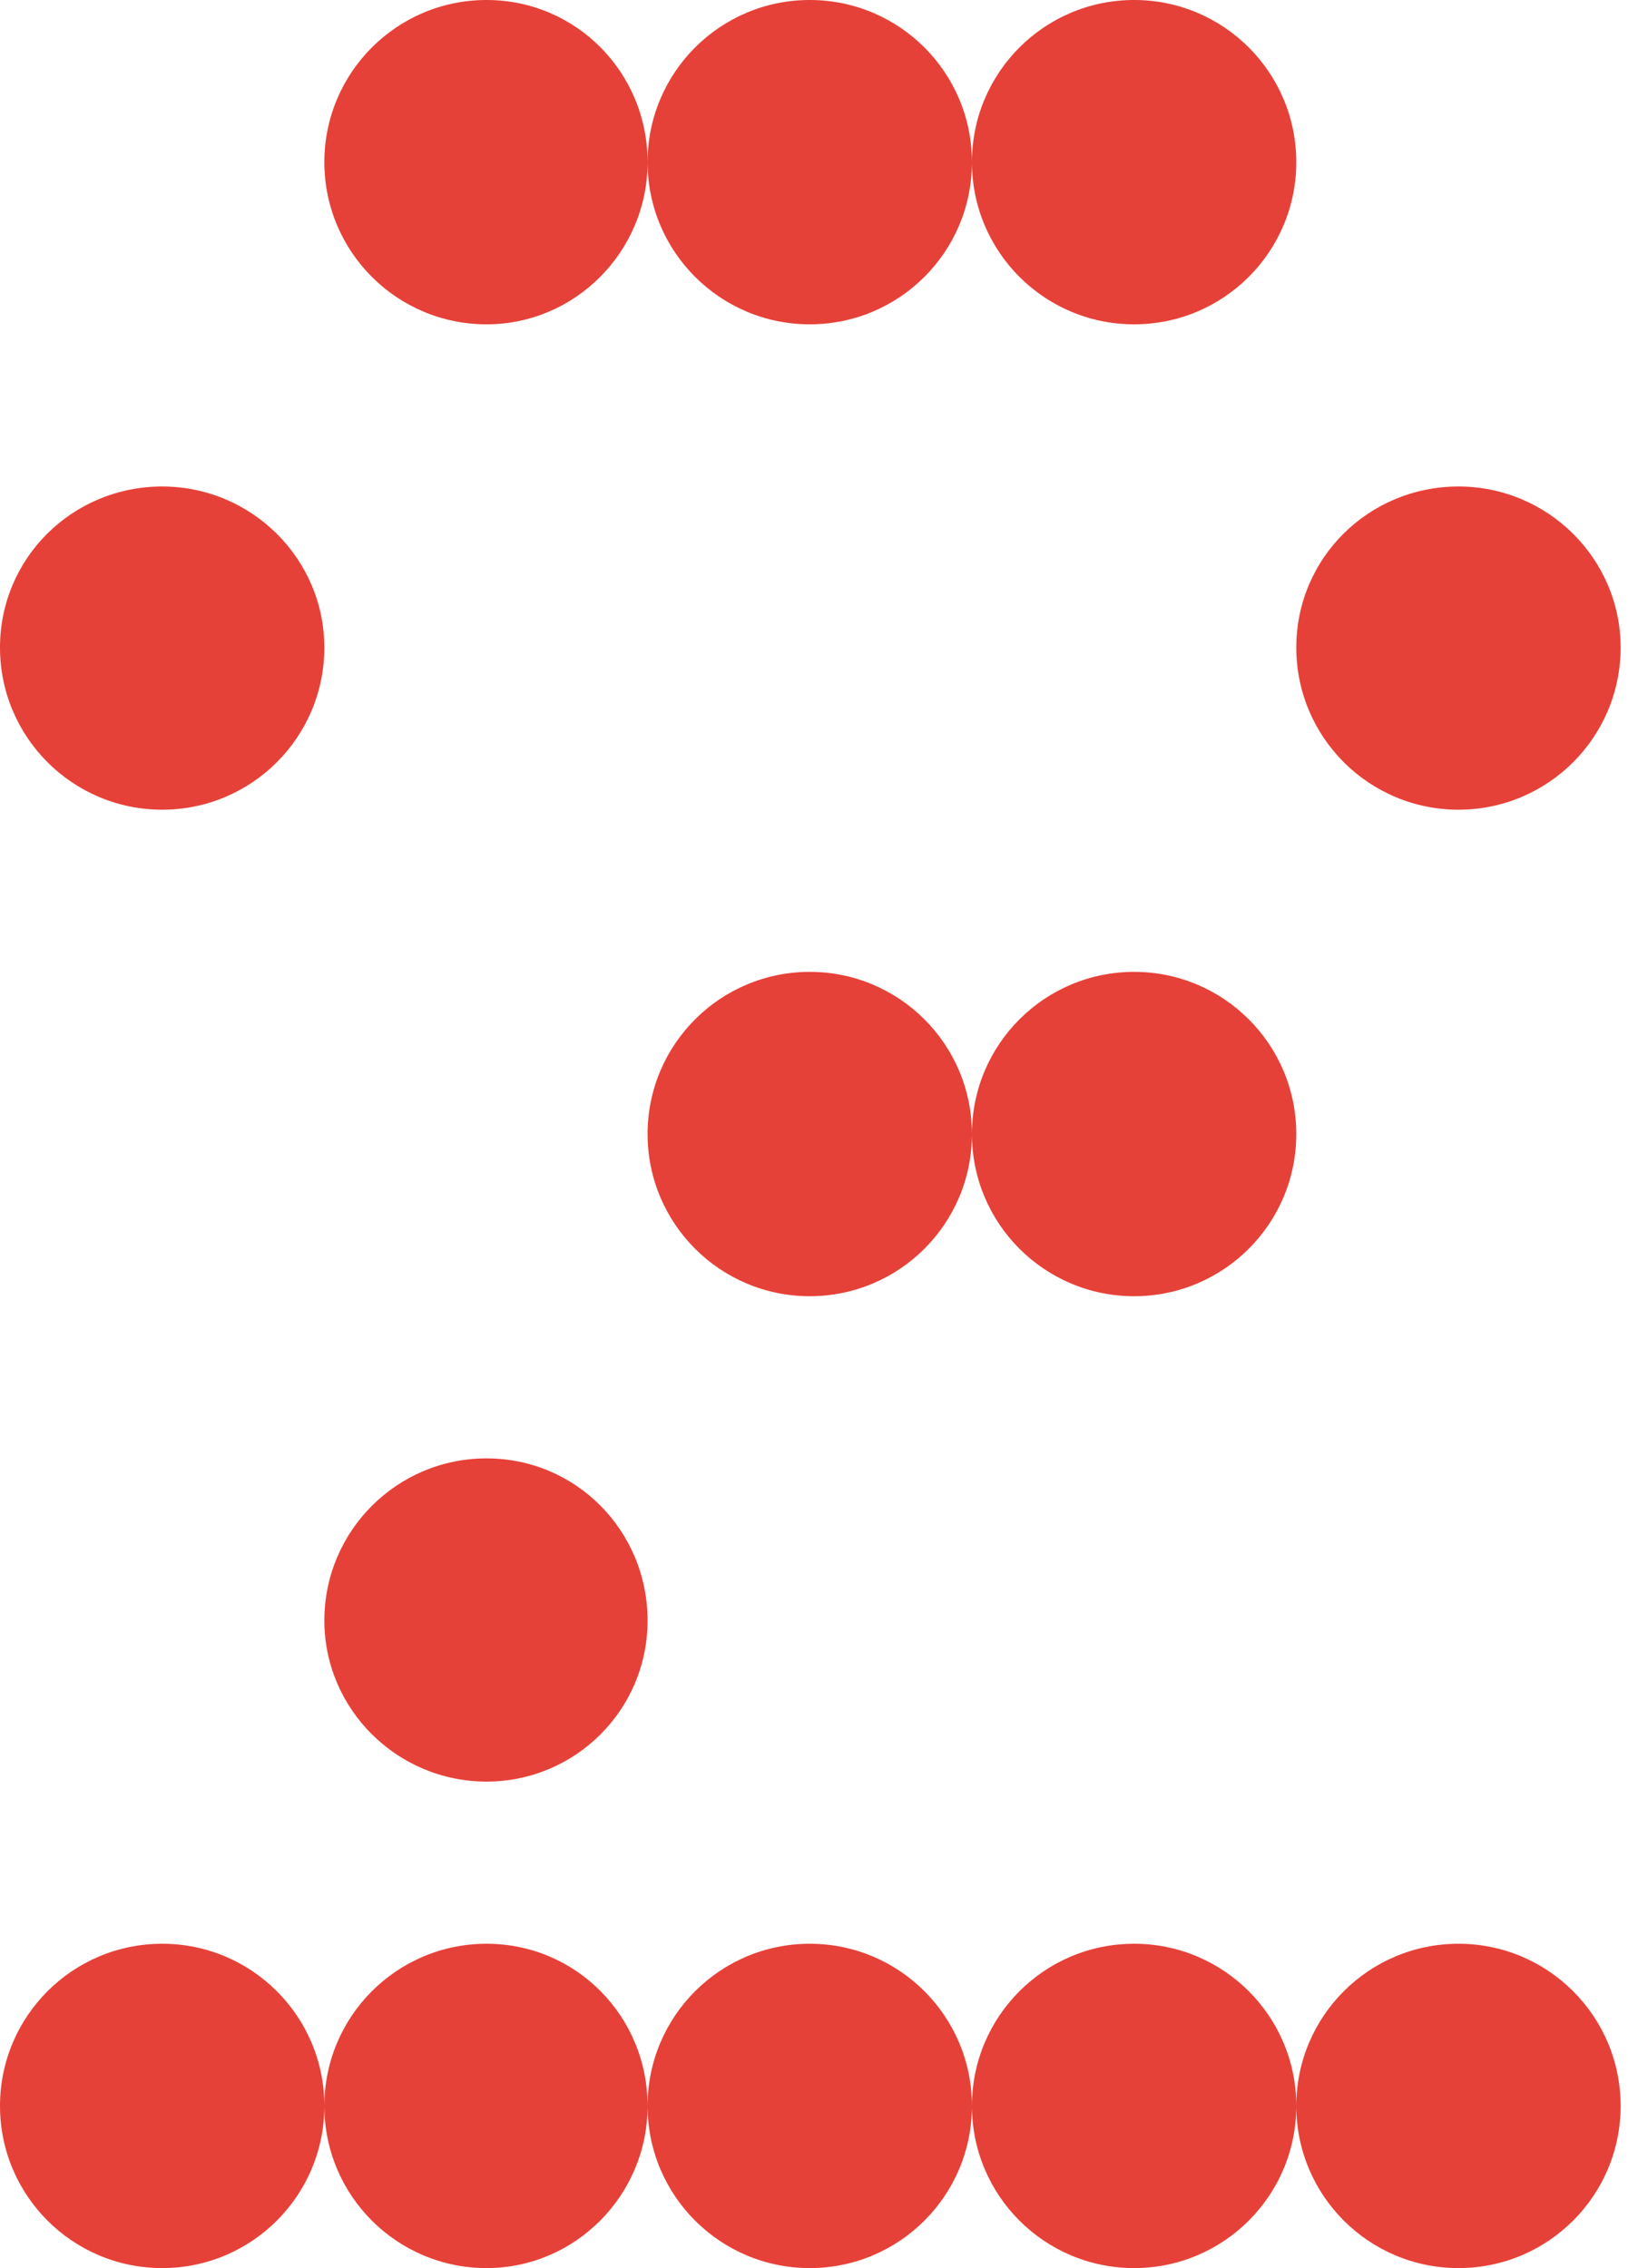 <?xml version="1.0" encoding="UTF-8"?> <svg xmlns="http://www.w3.org/2000/svg" fill="none" height="124" viewBox="0 0 89 124" width="89"><path d="m8.866 124c-4.898 0-8.866-3.968-8.866-8.866s3.968-8.866 8.866-8.866 8.866 3.968 8.866 8.866-3.968 8.866-8.866 8.866zm17.732 0c-4.898 0-8.866-3.968-8.866-8.866s3.968-8.866 8.866-8.866 8.804 3.968 8.804 8.866-3.968 8.866-8.804 8.866zm17.67 0c-4.898 0-8.866-3.968-8.866-8.866s3.968-8.866 8.866-8.866 8.866 3.968 8.866 8.866-3.968 8.866-8.866 8.866zm17.732 0c-4.898 0-8.866-3.968-8.866-8.866s3.968-8.866 8.866-8.866 8.866 3.968 8.866 8.866-3.968 8.866-8.866 8.866zm17.732 0c-4.898 0-8.866-3.968-8.866-8.866s3.968-8.866 8.866-8.866 8.866 3.968 8.866 8.866-3.968 8.866-8.866 8.866zm-53.134-26.598c-4.898 0-8.866-3.968-8.866-8.804 0-4.898 3.968-8.866 8.866-8.866s8.804 3.968 8.804 8.866-3.968 8.804-8.804 8.804zm17.67-26.536c-4.898 0-8.866-3.968-8.866-8.866s3.968-8.866 8.866-8.866 8.866 3.968 8.866 8.866-3.968 8.866-8.866 8.866zm17.732 0c-4.898 0-8.866-3.968-8.866-8.866s3.968-8.866 8.866-8.866 8.866 3.968 8.866 8.866-3.968 8.866-8.866 8.866zm-53.134-26.598c-4.898 0-8.866-3.968-8.866-8.866s3.968-8.804 8.866-8.804 8.866 3.968 8.866 8.804c0 4.898-3.968 8.866-8.866 8.866zm70.866 0c-4.898 0-8.866-3.968-8.866-8.866s3.968-8.804 8.866-8.804 8.866 3.968 8.866 8.804c0 4.898-3.968 8.866-8.866 8.866zm-53.134-26.536c-4.898 0-8.866-3.968-8.866-8.866 0-4.898 3.968-8.866 8.866-8.866s8.804 3.968 8.804 8.866c0 4.898-3.968 8.866-8.804 8.866zm17.67 0c-4.898 0-8.866-3.968-8.866-8.866 0-4.898 3.968-8.866 8.866-8.866s8.866 3.968 8.866 8.866c0 4.898-3.968 8.866-8.866 8.866zm17.732 0c-4.898 0-8.866-3.968-8.866-8.866 0-4.898 3.968-8.866 8.866-8.866s8.866 3.968 8.866 8.866c0 4.898-3.968 8.866-8.866 8.866z" fill="#e64138"></path></svg> 